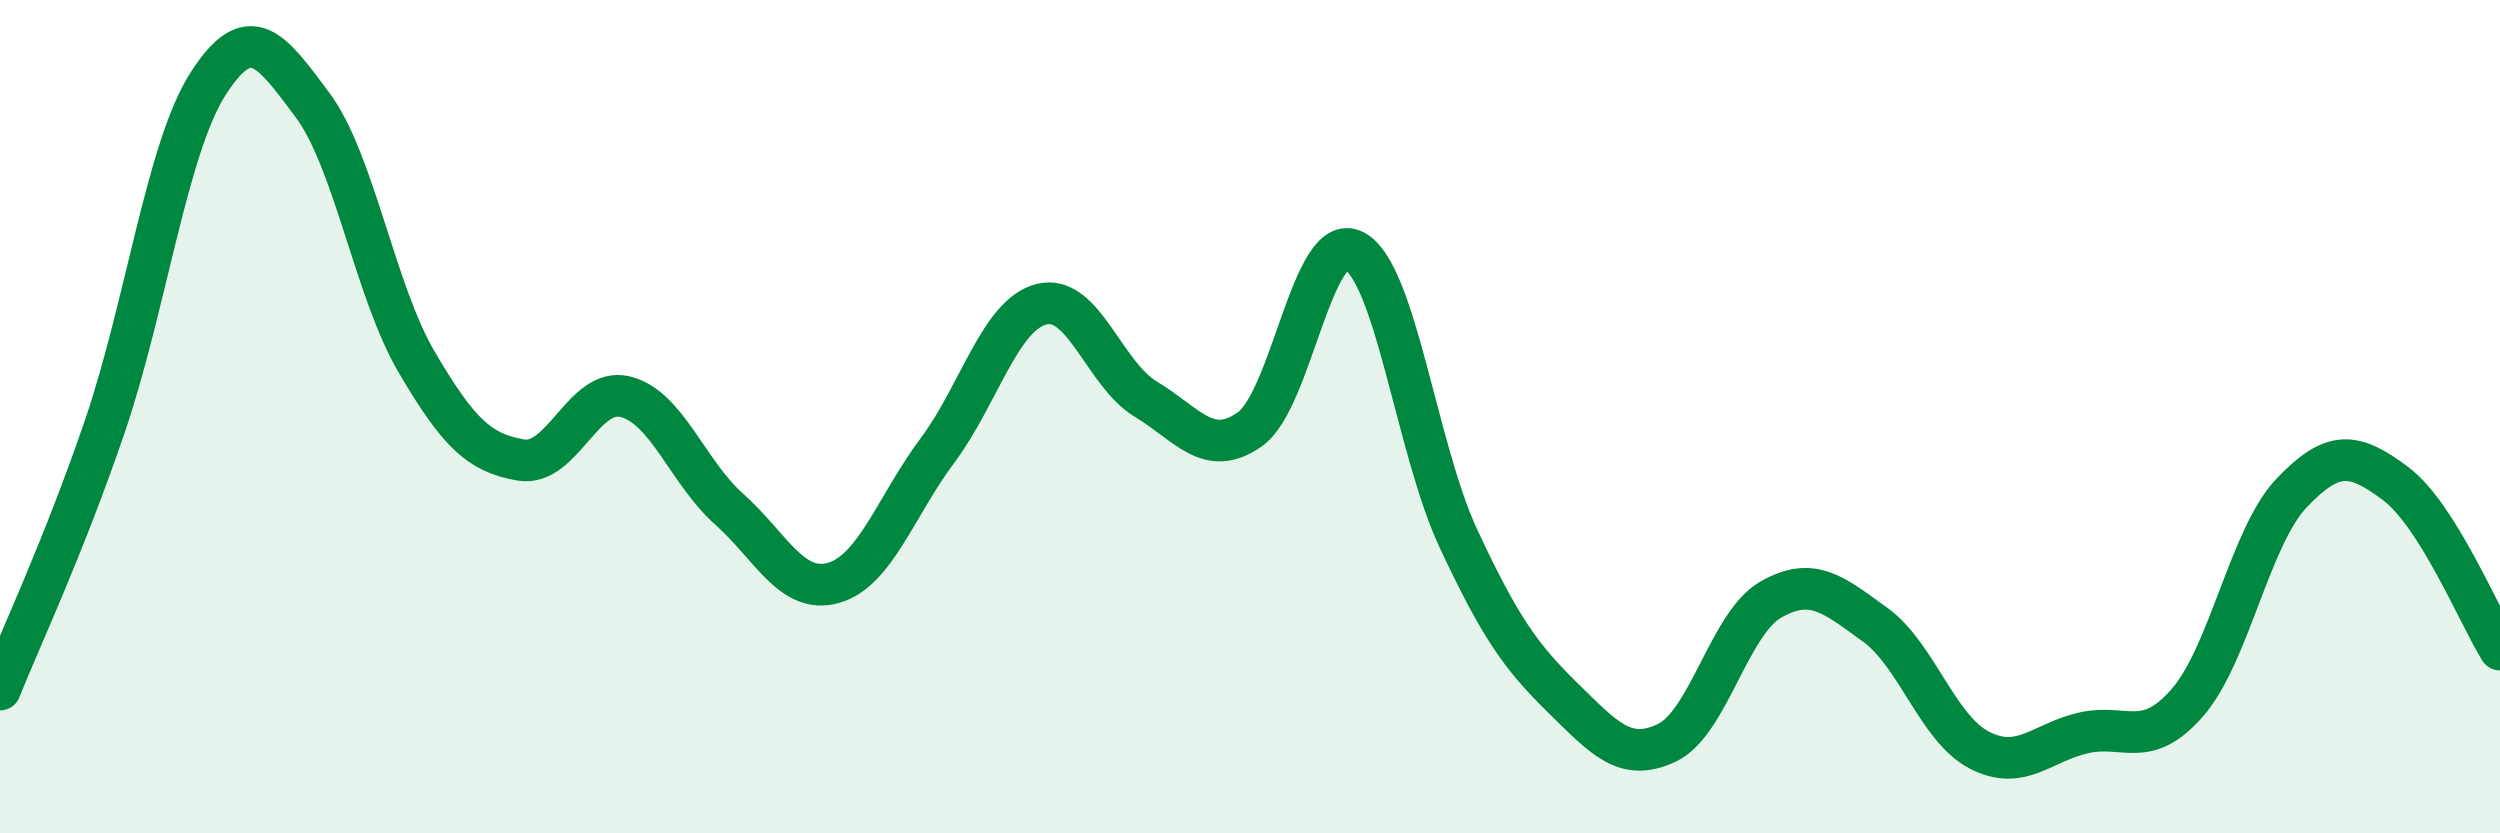 
    <svg width="60" height="20" viewBox="0 0 60 20" xmlns="http://www.w3.org/2000/svg">
      <path
        d="M 0,16.55 C 0.5,15.3 1.5,13.19 2.5,10.28 C 3.5,7.37 4,3.55 5,2 C 6,0.45 6.5,1.18 7.5,2.52 C 8.5,3.86 9,6.99 10,8.69 C 11,10.39 11.5,10.87 12.5,11.04 C 13.5,11.21 14,9.28 15,9.52 C 16,9.76 16.5,11.33 17.5,12.22 C 18.5,13.11 19,14.27 20,13.99 C 21,13.71 21.5,12.15 22.5,10.81 C 23.5,9.47 24,7.55 25,7.3 C 26,7.05 26.5,8.98 27.5,9.58 C 28.5,10.18 29,11.01 30,10.3 C 31,9.59 31.5,5.5 32.5,6.02 C 33.5,6.54 34,10.78 35,12.92 C 36,15.06 36.5,15.76 37.5,16.74 C 38.5,17.72 39,18.3 40,17.83 C 41,17.36 41.5,14.96 42.5,14.39 C 43.5,13.82 44,14.27 45,14.99 C 46,15.71 46.5,17.48 47.5,18 C 48.5,18.52 49,17.82 50,17.59 C 51,17.36 51.5,18.01 52.5,16.86 C 53.5,15.71 54,12.88 55,11.83 C 56,10.78 56.5,10.86 57.5,11.61 C 58.5,12.36 59.5,14.79 60,15.59L60 20L0 20Z"
        fill="#008740"
        opacity="0.1"
        stroke-linecap="round"
        stroke-linejoin="round"
      />
      <path
        d="M 0,16.55 C 0.5,15.3 1.5,13.19 2.5,10.28 C 3.5,7.37 4,3.55 5,2 C 6,0.45 6.5,1.18 7.5,2.52 C 8.5,3.86 9,6.99 10,8.69 C 11,10.39 11.5,10.87 12.5,11.04 C 13.5,11.21 14,9.28 15,9.52 C 16,9.76 16.5,11.33 17.5,12.22 C 18.5,13.11 19,14.27 20,13.99 C 21,13.71 21.5,12.15 22.5,10.81 C 23.5,9.47 24,7.55 25,7.3 C 26,7.05 26.5,8.98 27.5,9.58 C 28.5,10.18 29,11.01 30,10.3 C 31,9.59 31.5,5.5 32.5,6.02 C 33.5,6.54 34,10.78 35,12.92 C 36,15.06 36.5,15.76 37.5,16.74 C 38.5,17.72 39,18.3 40,17.83 C 41,17.36 41.5,14.96 42.5,14.39 C 43.5,13.82 44,14.27 45,14.99 C 46,15.71 46.5,17.48 47.5,18 C 48.5,18.52 49,17.82 50,17.59 C 51,17.36 51.5,18.01 52.5,16.86 C 53.5,15.71 54,12.88 55,11.83 C 56,10.78 56.5,10.86 57.5,11.61 C 58.5,12.36 59.5,14.79 60,15.59"
        stroke="#008740"
        stroke-width="1"
        fill="none"
        stroke-linecap="round"
        stroke-linejoin="round"
      />
    </svg>
  